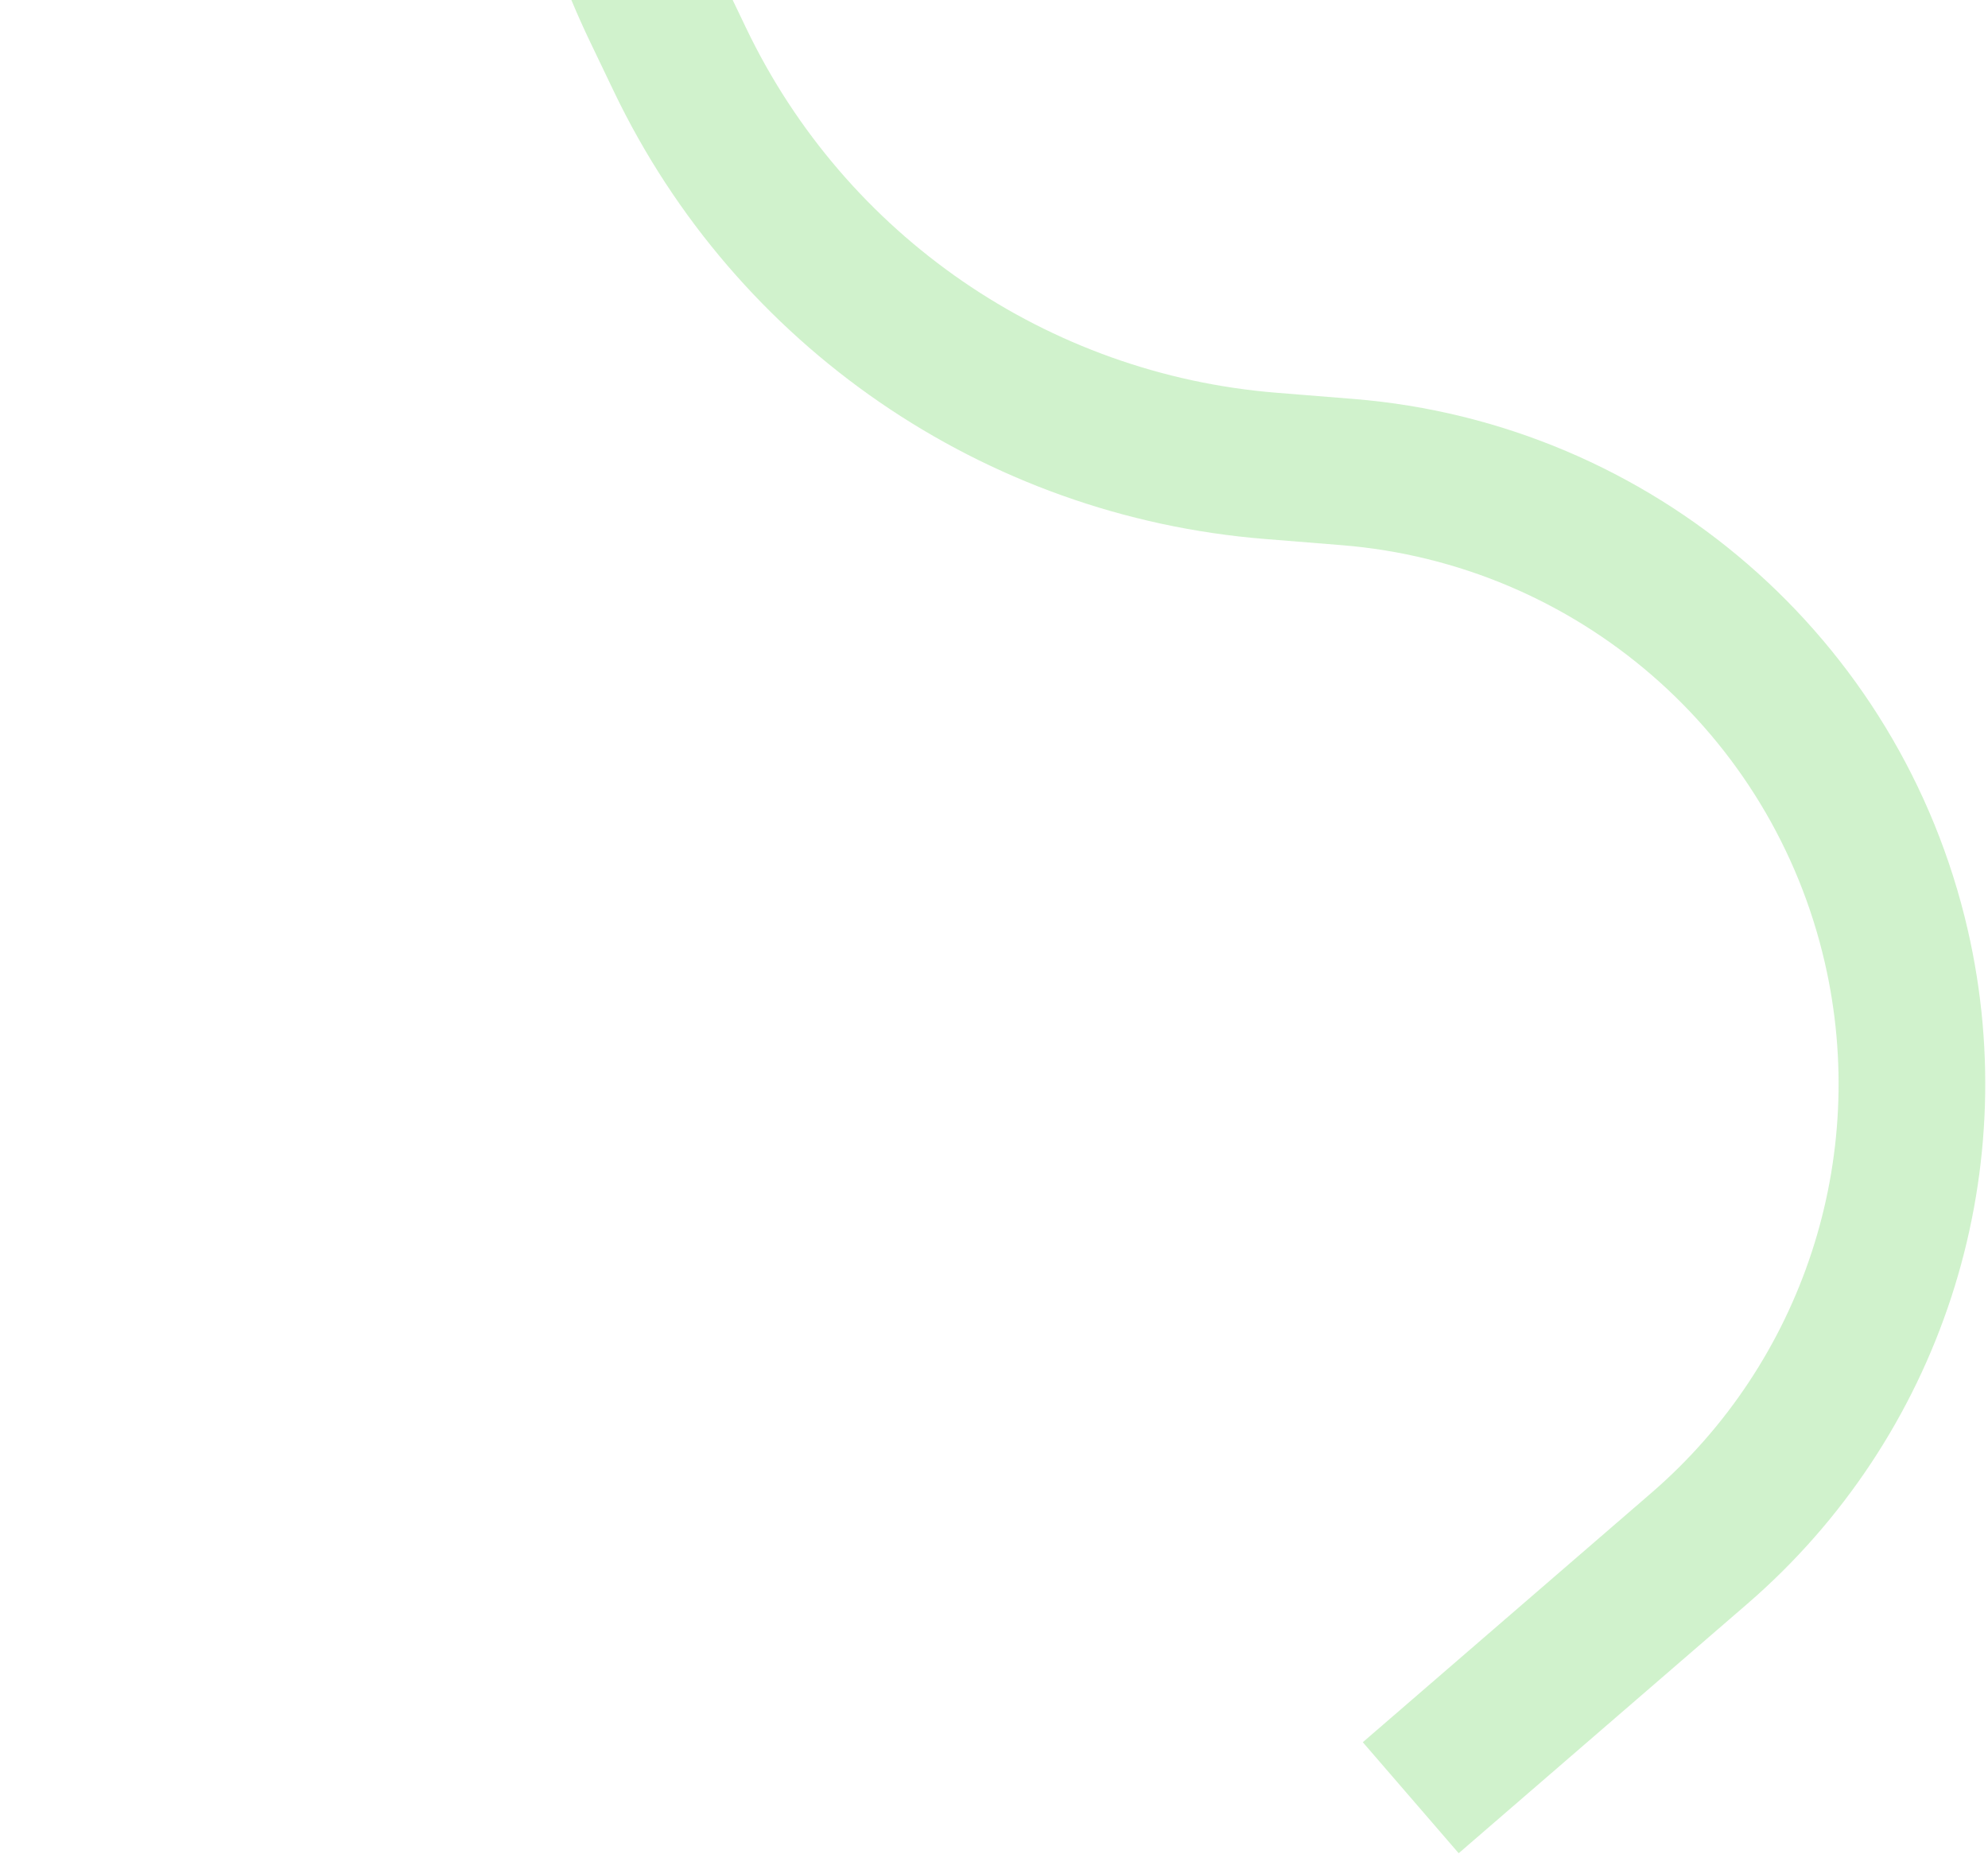 <svg width="488" height="455" viewBox="0 0 488 455" fill="none" xmlns="http://www.w3.org/2000/svg">
<path opacity="0.2" d="M6.798 -266.8C83.566 -235.483 174.824 -212.647 210.799 -303.3C234.667 -363.446 188.565 -243.413 154.834 -155.816C135.035 -104.399 137.301 -47.132 161.116 2.552L166.952 14.726C194.099 71.362 249.308 109.298 311.912 114.333L330.763 115.85C396.267 121.118 450.796 168.243 465.501 232.292C477.988 286.681 459.385 343.517 417.154 379.995L346.299 441.2" stroke="#16BF00" stroke-width="36"/>
</svg>
